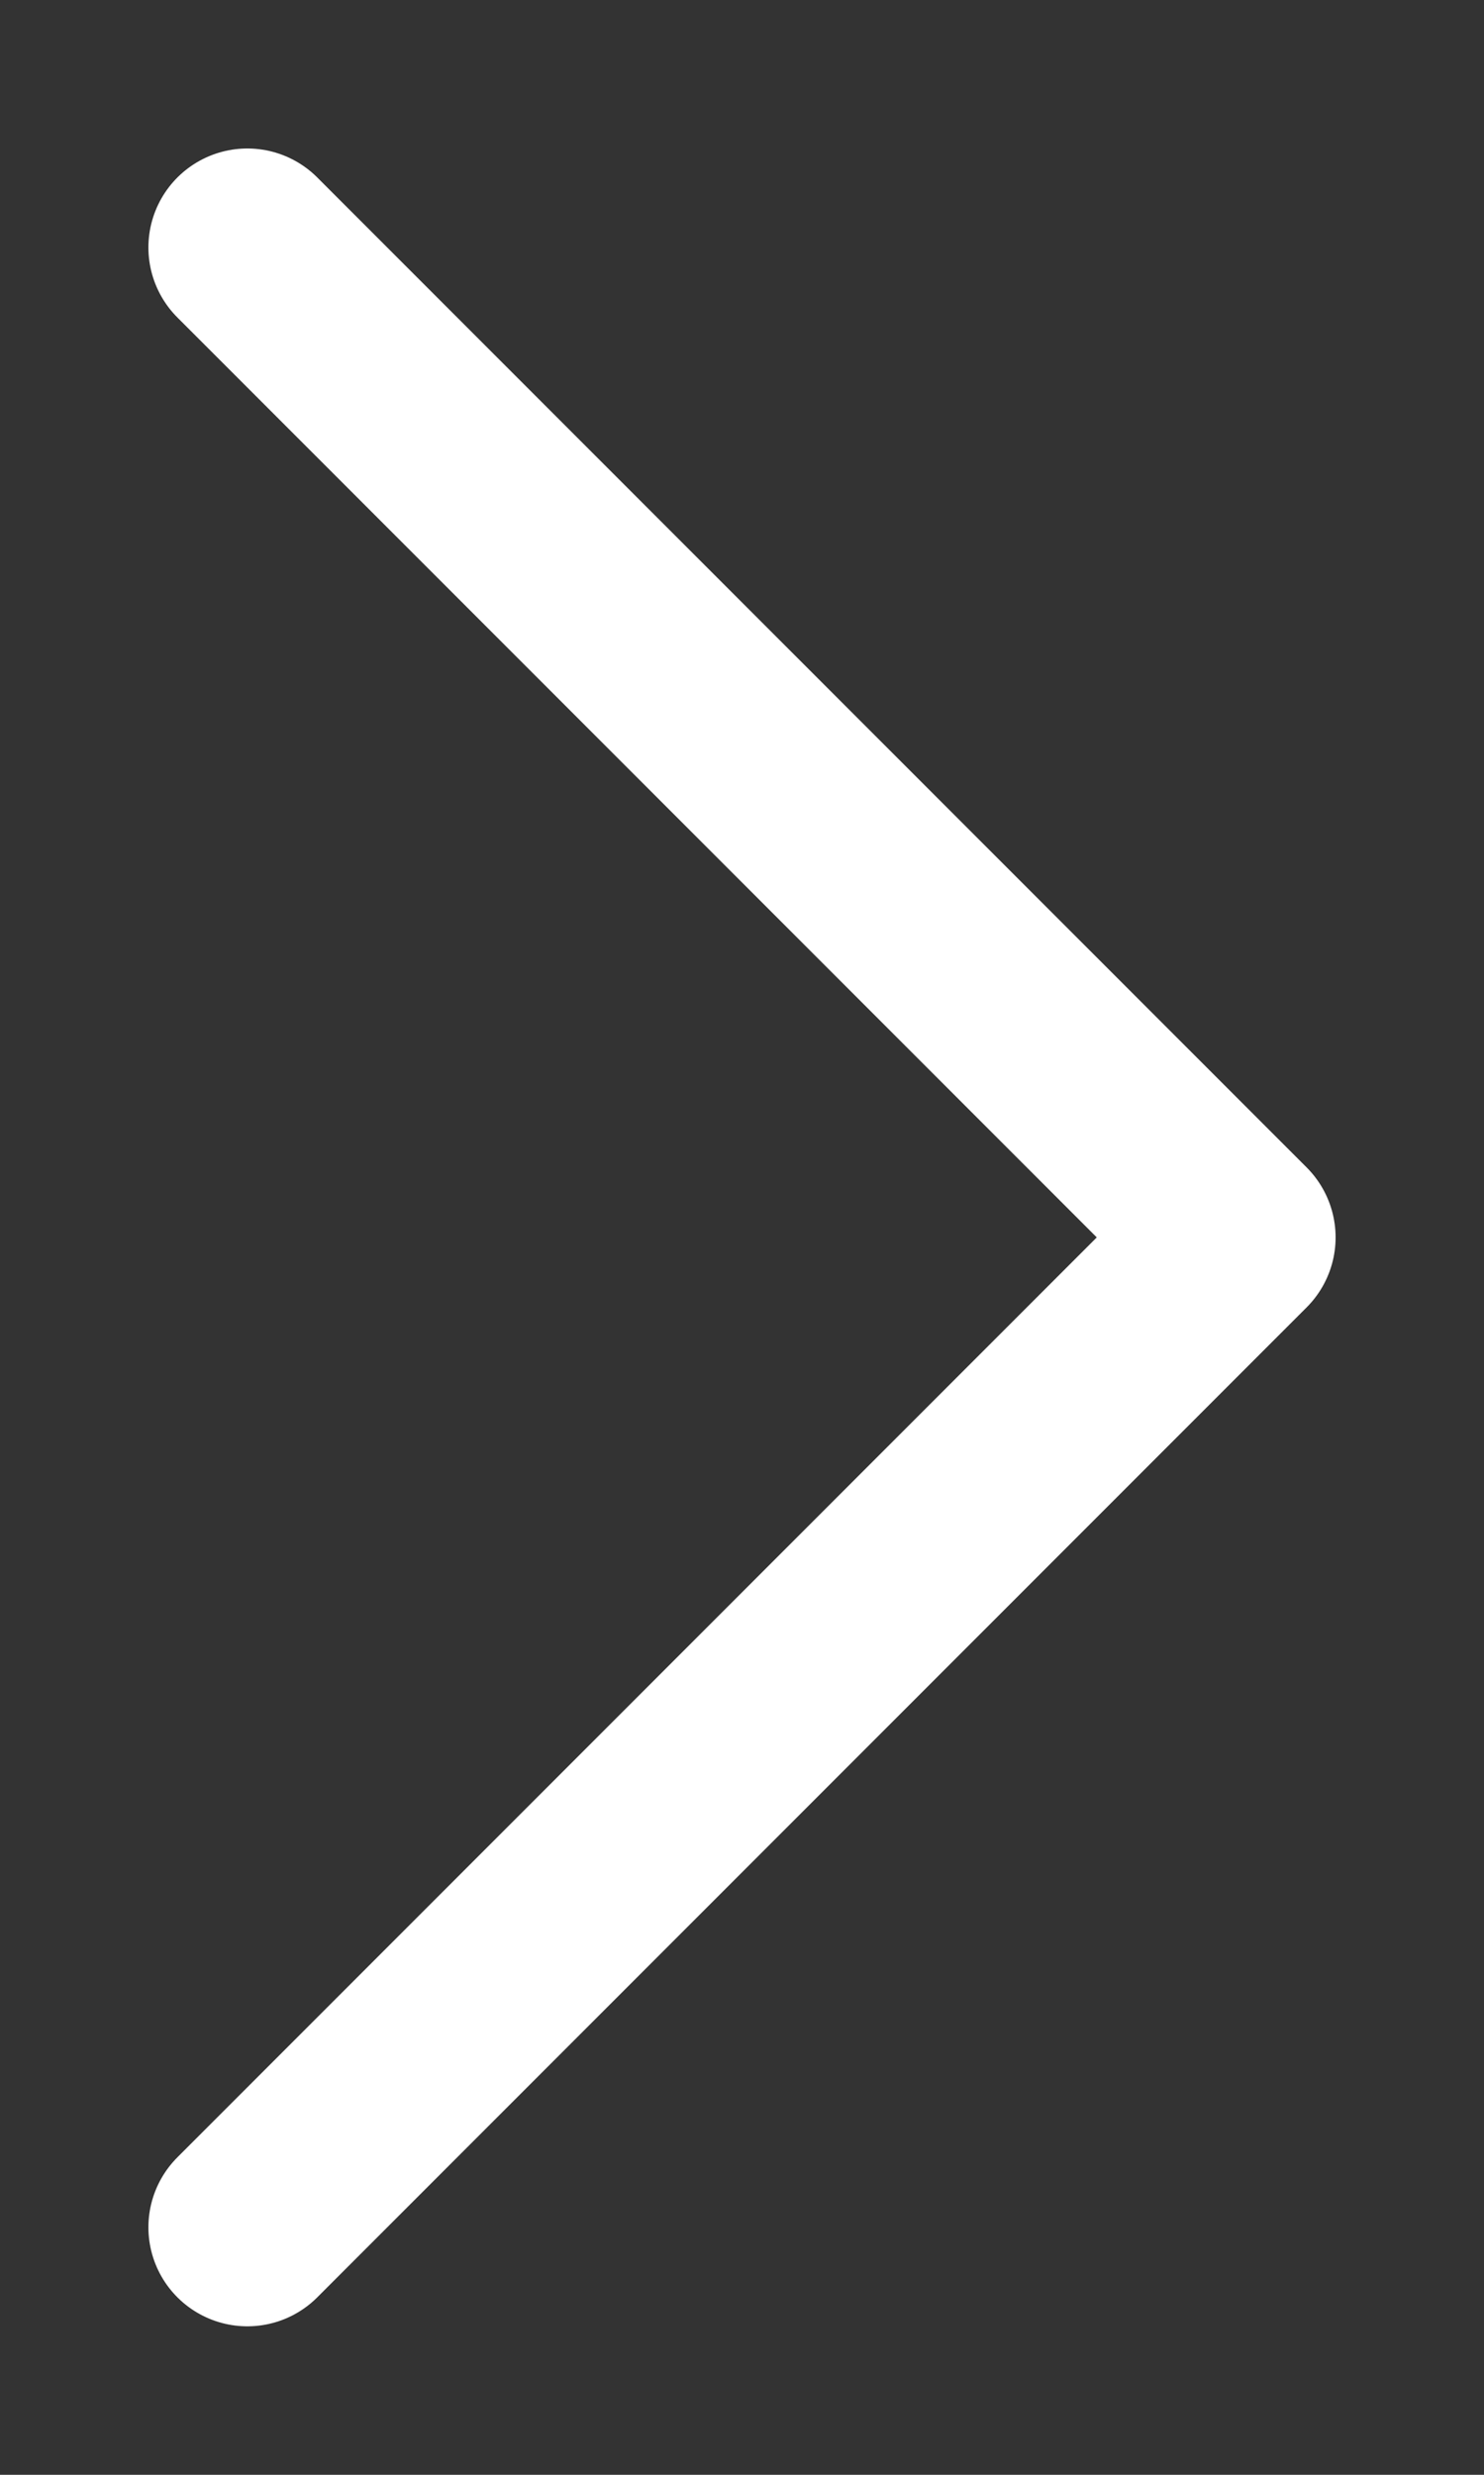 <svg width="6" height="10" viewBox="0 0 6 10" fill="none" xmlns="http://www.w3.org/2000/svg">
<rect x="0" y="0" width="6" height="10" fill="#333333" stroke="none"/>
<g id="Group 254">
<path id="Vector 43" d="M1 1L5 5L3.667 6.333L1 9" stroke="white" stroke-width="0.8" stroke-linecap="round" stroke-linejoin="round"/>
</g>
</svg>
